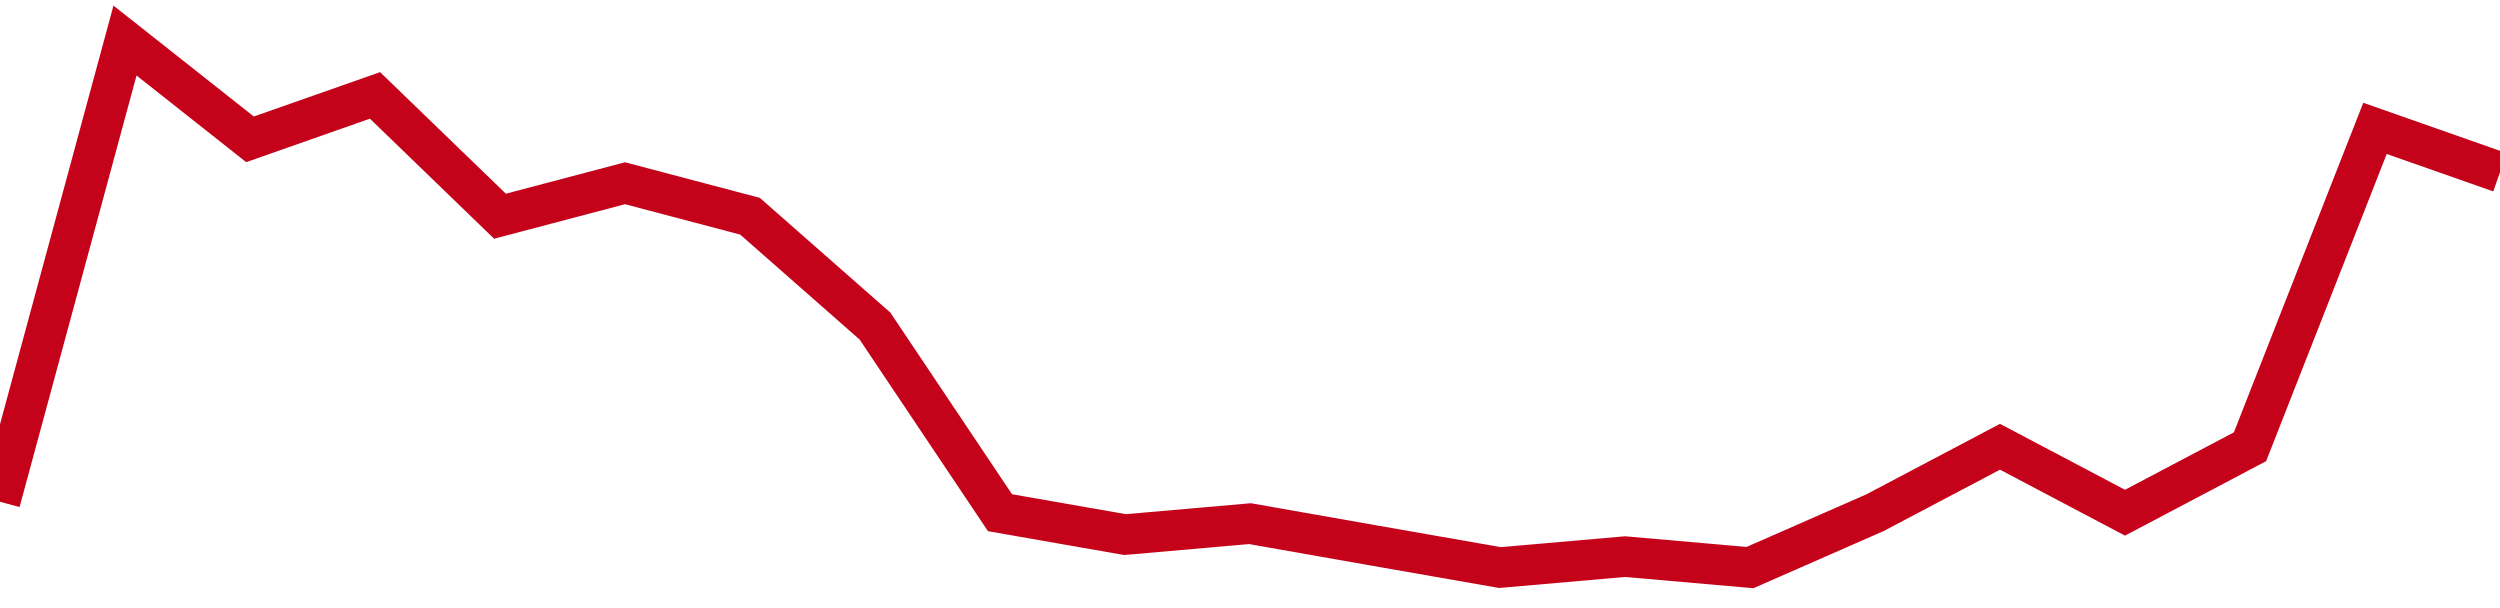 <!-- Generated with https://github.com/jxxe/sparkline/ --><svg viewBox="0 0 185 45" class="sparkline" xmlns="http://www.w3.org/2000/svg"><path class="sparkline--fill" d="M 0 37.13 L 0 37.13 L 9.25 3 L 18.5 10.31 L 27.75 7.06 L 37 16 L 46.25 13.56 L 55.5 16 L 64.75 24.13 L 74 37.94 L 83.25 39.56 L 92.5 38.75 L 101.75 40.38 L 111 42 L 120.25 41.19 L 129.5 42 L 138.75 37.94 L 148 33.06 L 157.25 37.94 L 166.5 33.06 L 175.75 9.5 L 185 12.75 V 45 L 0 45 Z" stroke="none" fill="none" ></path><path class="sparkline--line" d="M 0 37.13 L 0 37.13 L 9.25 3 L 18.5 10.31 L 27.75 7.06 L 37 16 L 46.25 13.56 L 55.5 16 L 64.75 24.13 L 74 37.94 L 83.25 39.56 L 92.5 38.75 L 101.75 40.38 L 111 42 L 120.25 41.19 L 129.5 42 L 138.75 37.94 L 148 33.06 L 157.25 37.94 L 166.5 33.06 L 175.75 9.5 L 185 12.75" fill="none" stroke-width="3" stroke="#C4021A" ></path></svg>